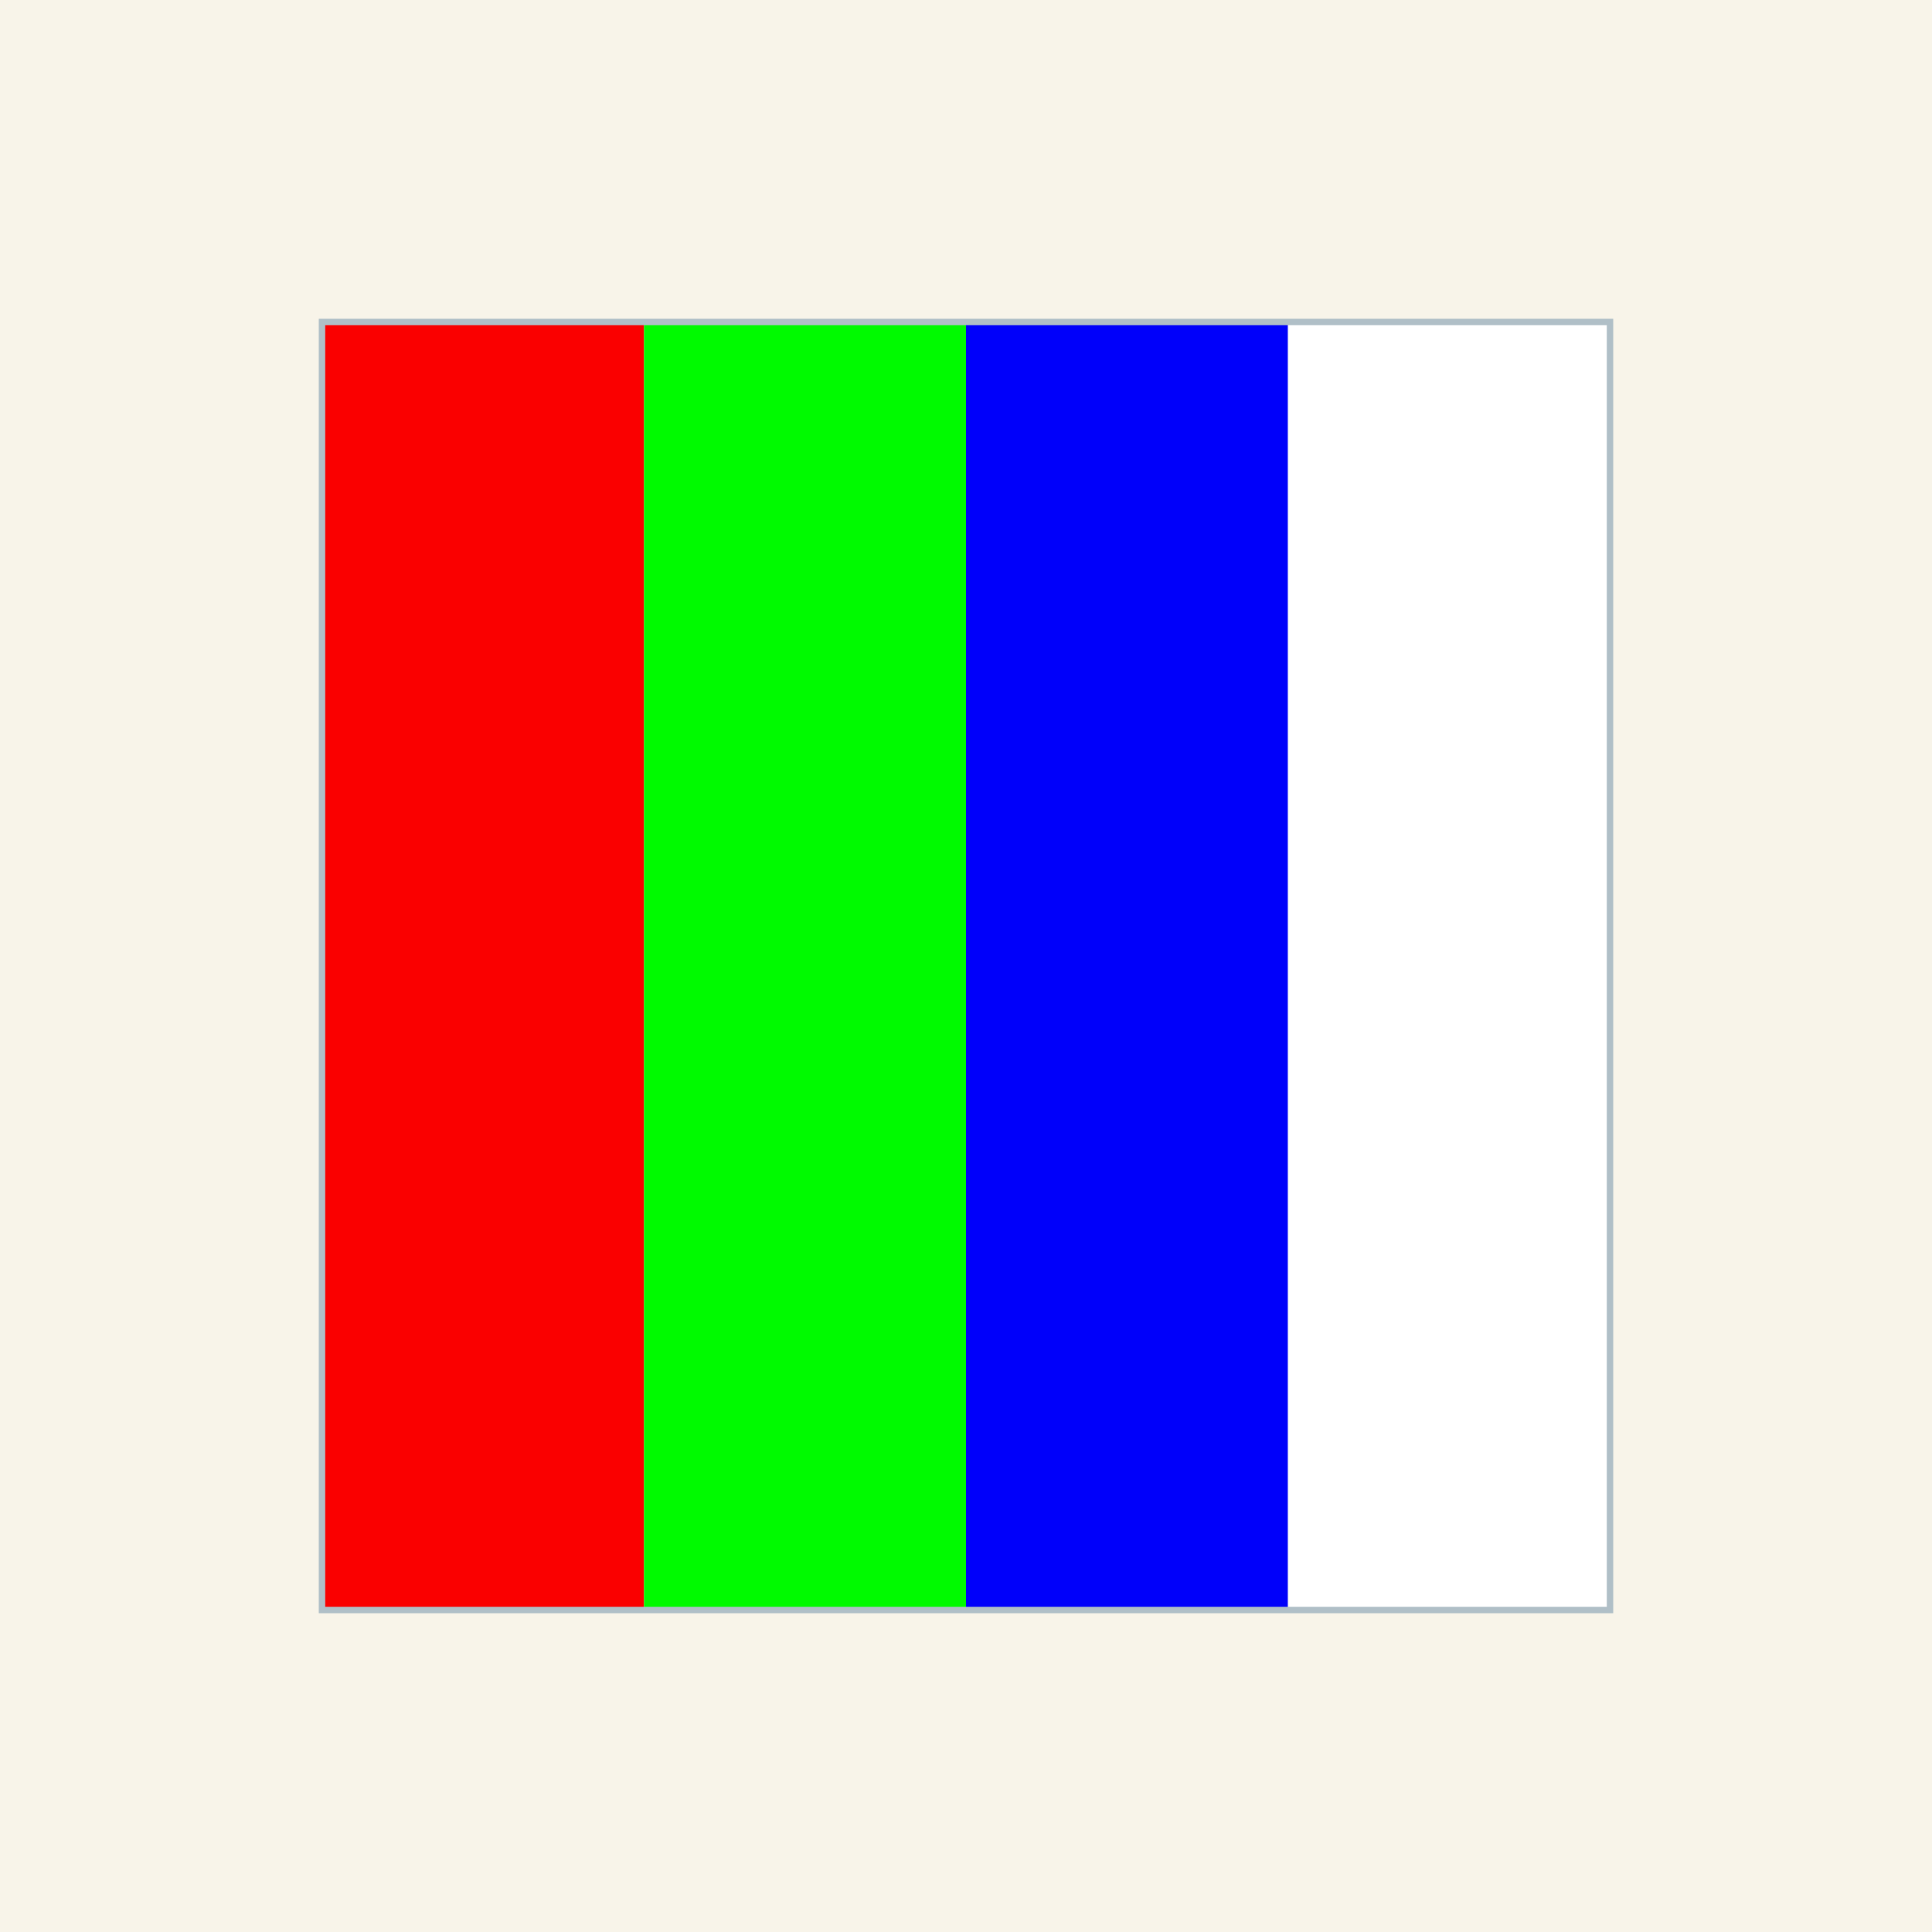 <?xml version="1.0" encoding="UTF-8"?>
<svg xmlns="http://www.w3.org/2000/svg" viewBox="0 0 60 60">
  <defs>
    <style>
      .cls-1 {
        fill: none;
        stroke: #b0bfc7;
        stroke-miterlimit: 10;
        stroke-width: .2px;
      }

      .cls-2 {
        fill: #0000fa;
      }

      .cls-3 {
        fill: #fff;
      }

      .cls-4 {
        fill: #00fa00;
      }

      .cls-5 {
        fill: #f8f4e9;
      }

      .cls-6 {
        fill: #fa0000;
      }
    </style>
  </defs>
  <g id="Livello_6" data-name="Livello 6">
    <rect class="cls-5" width="60" height="60"/>
  </g>
  <g id="Livello_2" data-name="Livello 2">
    <rect class="cls-6" x="10" y="10" width="10" height="40"/>
    <rect class="cls-4" x="20" y="10" width="10" height="40"/>
    <rect class="cls-2" x="30" y="10" width="10" height="40"/>
    <rect class="cls-3" x="40" y="10" width="10" height="40"/>
    <rect class="cls-1" x="10" y="10" width="40" height="40"/>
  </g>
</svg>